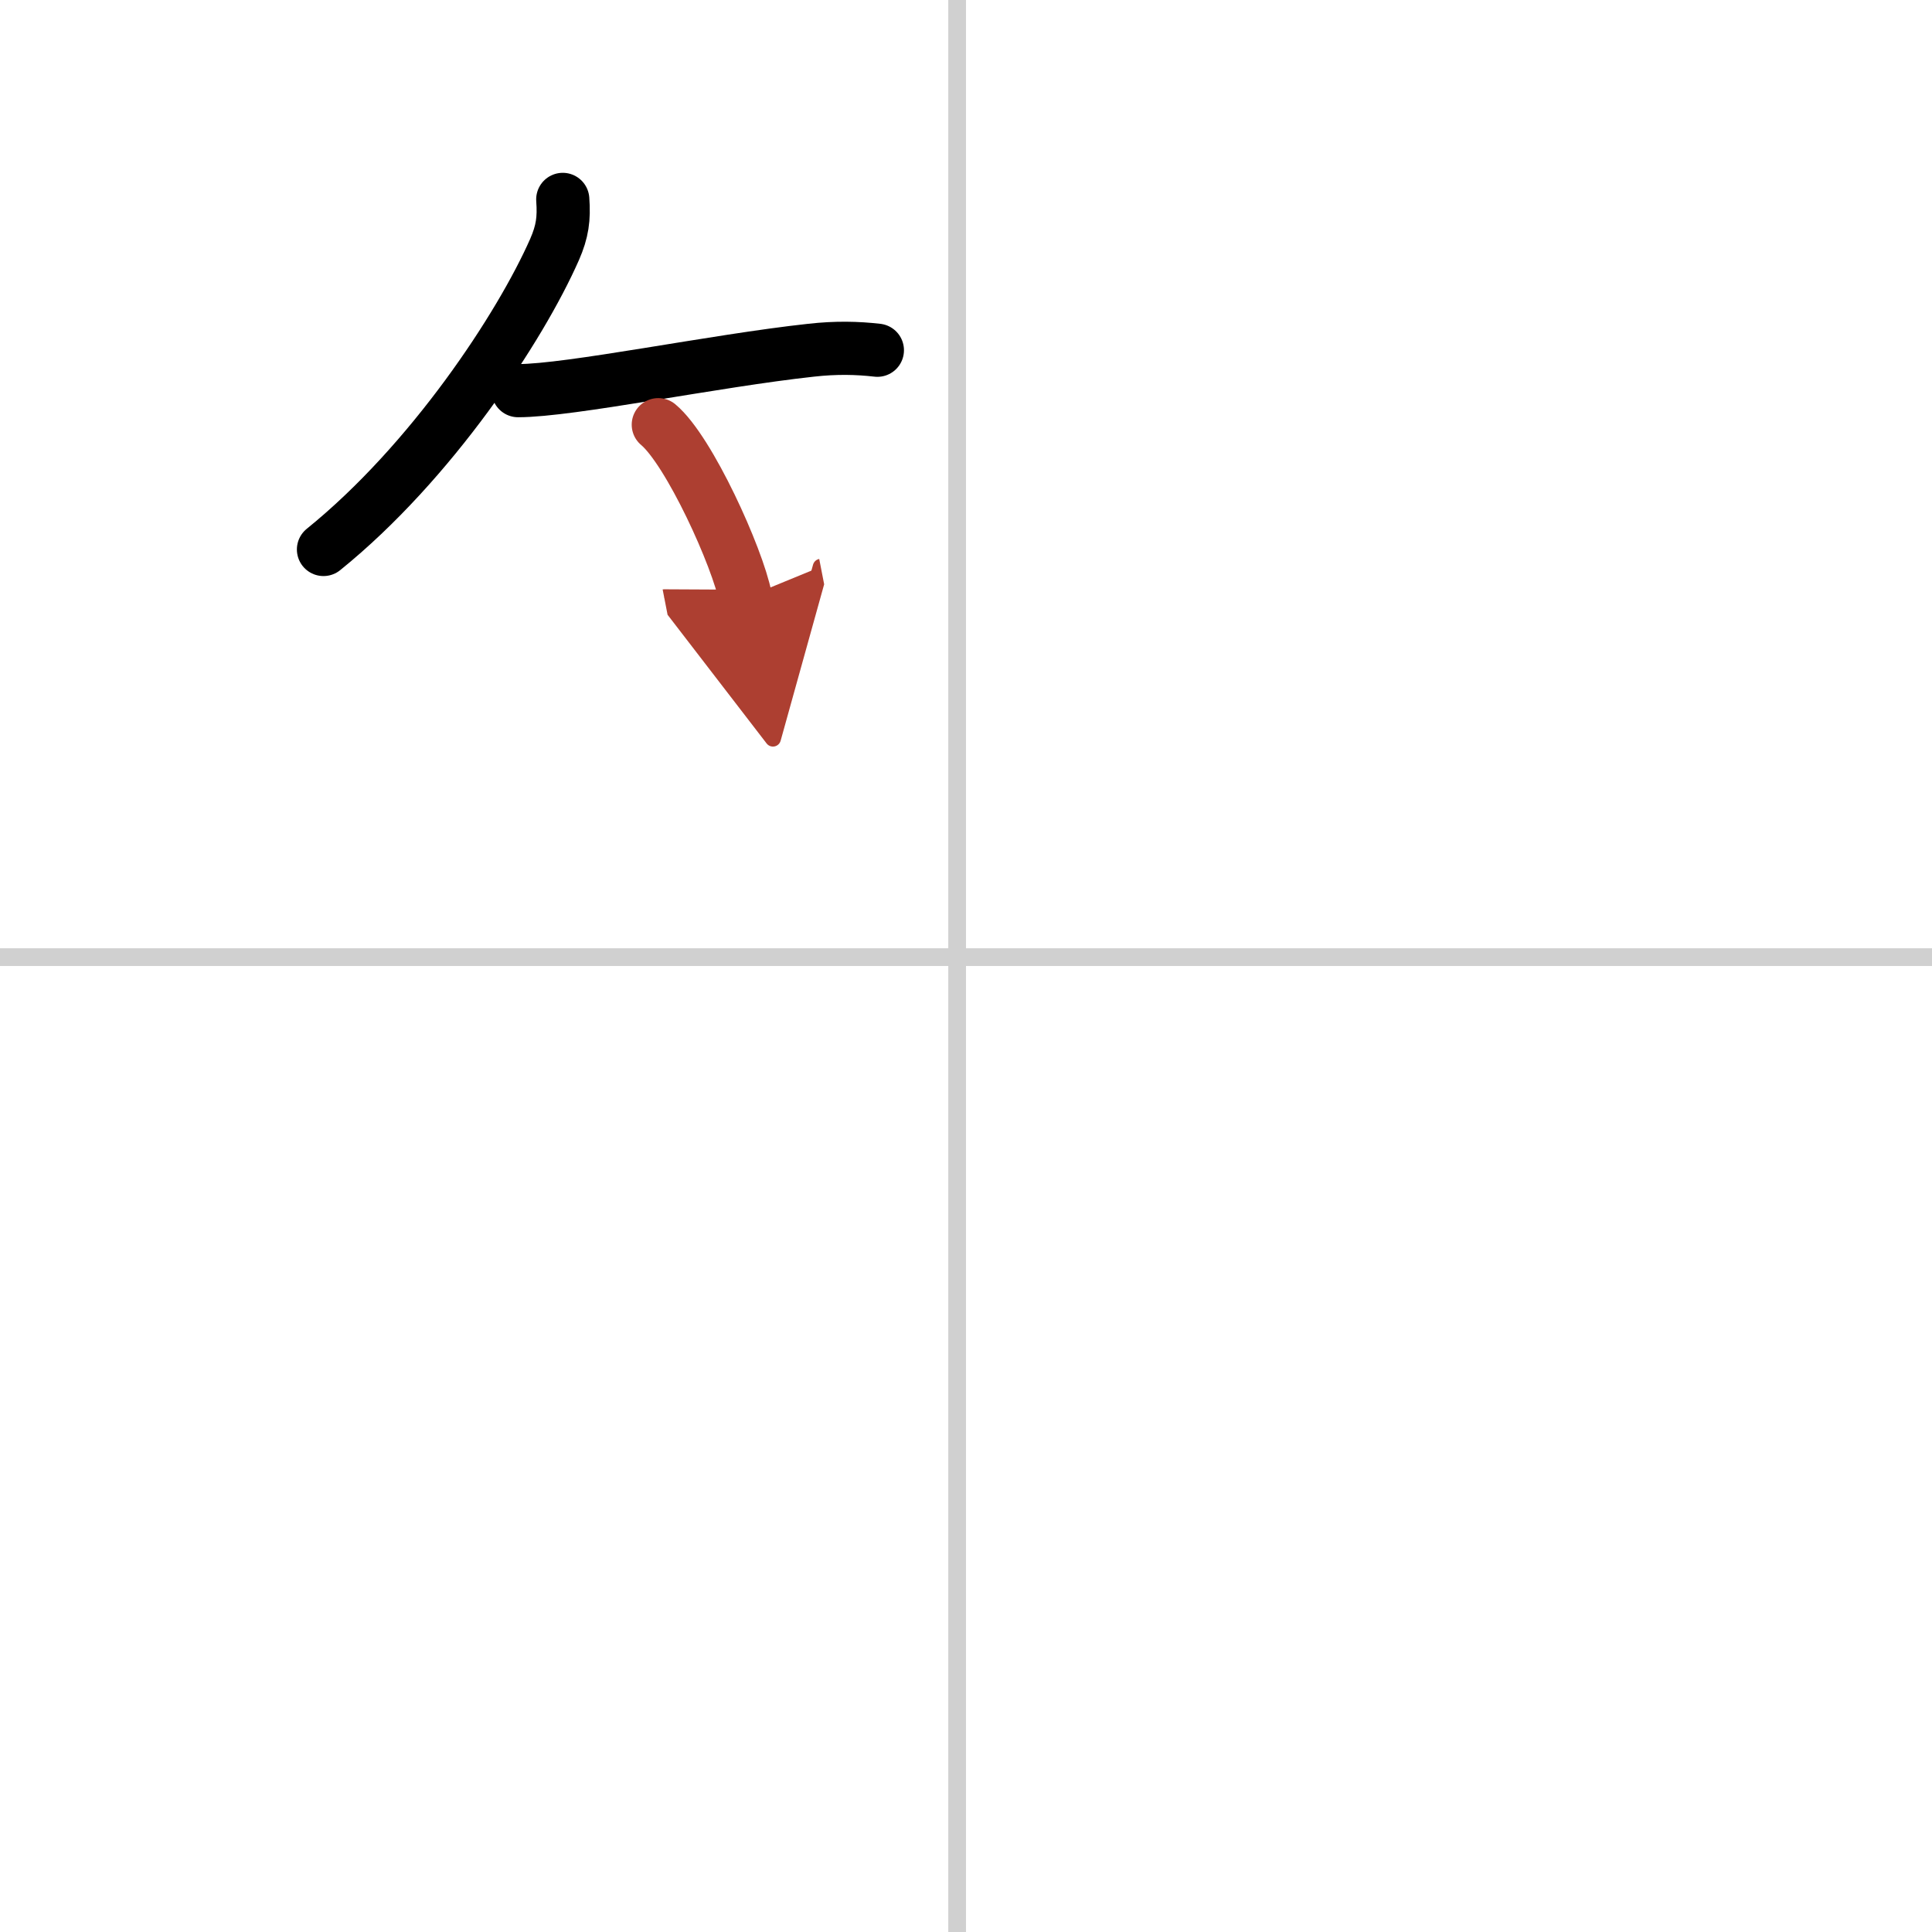 <svg width="400" height="400" viewBox="0 0 109 109" xmlns="http://www.w3.org/2000/svg"><defs><marker id="a" markerWidth="4" orient="auto" refX="1" refY="5" viewBox="0 0 10 10"><polyline points="0 0 10 5 0 10 1 5" fill="#ad3f31" stroke="#ad3f31"/></marker></defs><g fill="none" stroke="#000" stroke-linecap="round" stroke-linejoin="round" stroke-width="3"><rect width="100%" height="100%" fill="#fff" stroke="#fff"/><line x1="54" x2="54" y2="109" stroke="#d0d0d0" stroke-width="1"/><line x2="109" y1="54" y2="54" stroke="#d0d0d0" stroke-width="1"/><path d="m31.75 11.25c0.08 1.09-0.02 1.81-0.46 2.82-1.93 4.38-6.95 12.01-13.04 16.93"/><path d="m29.23 22.04c2.94 0 11.09-1.69 16.52-2.28 1.42-0.16 2.62-0.13 3.75 0"/><path d="m37.14 23.96c1.74 1.45 4.48 7.5 4.92 9.76" marker-end="url(#a)" stroke="#ad3f31"/></g></svg>
